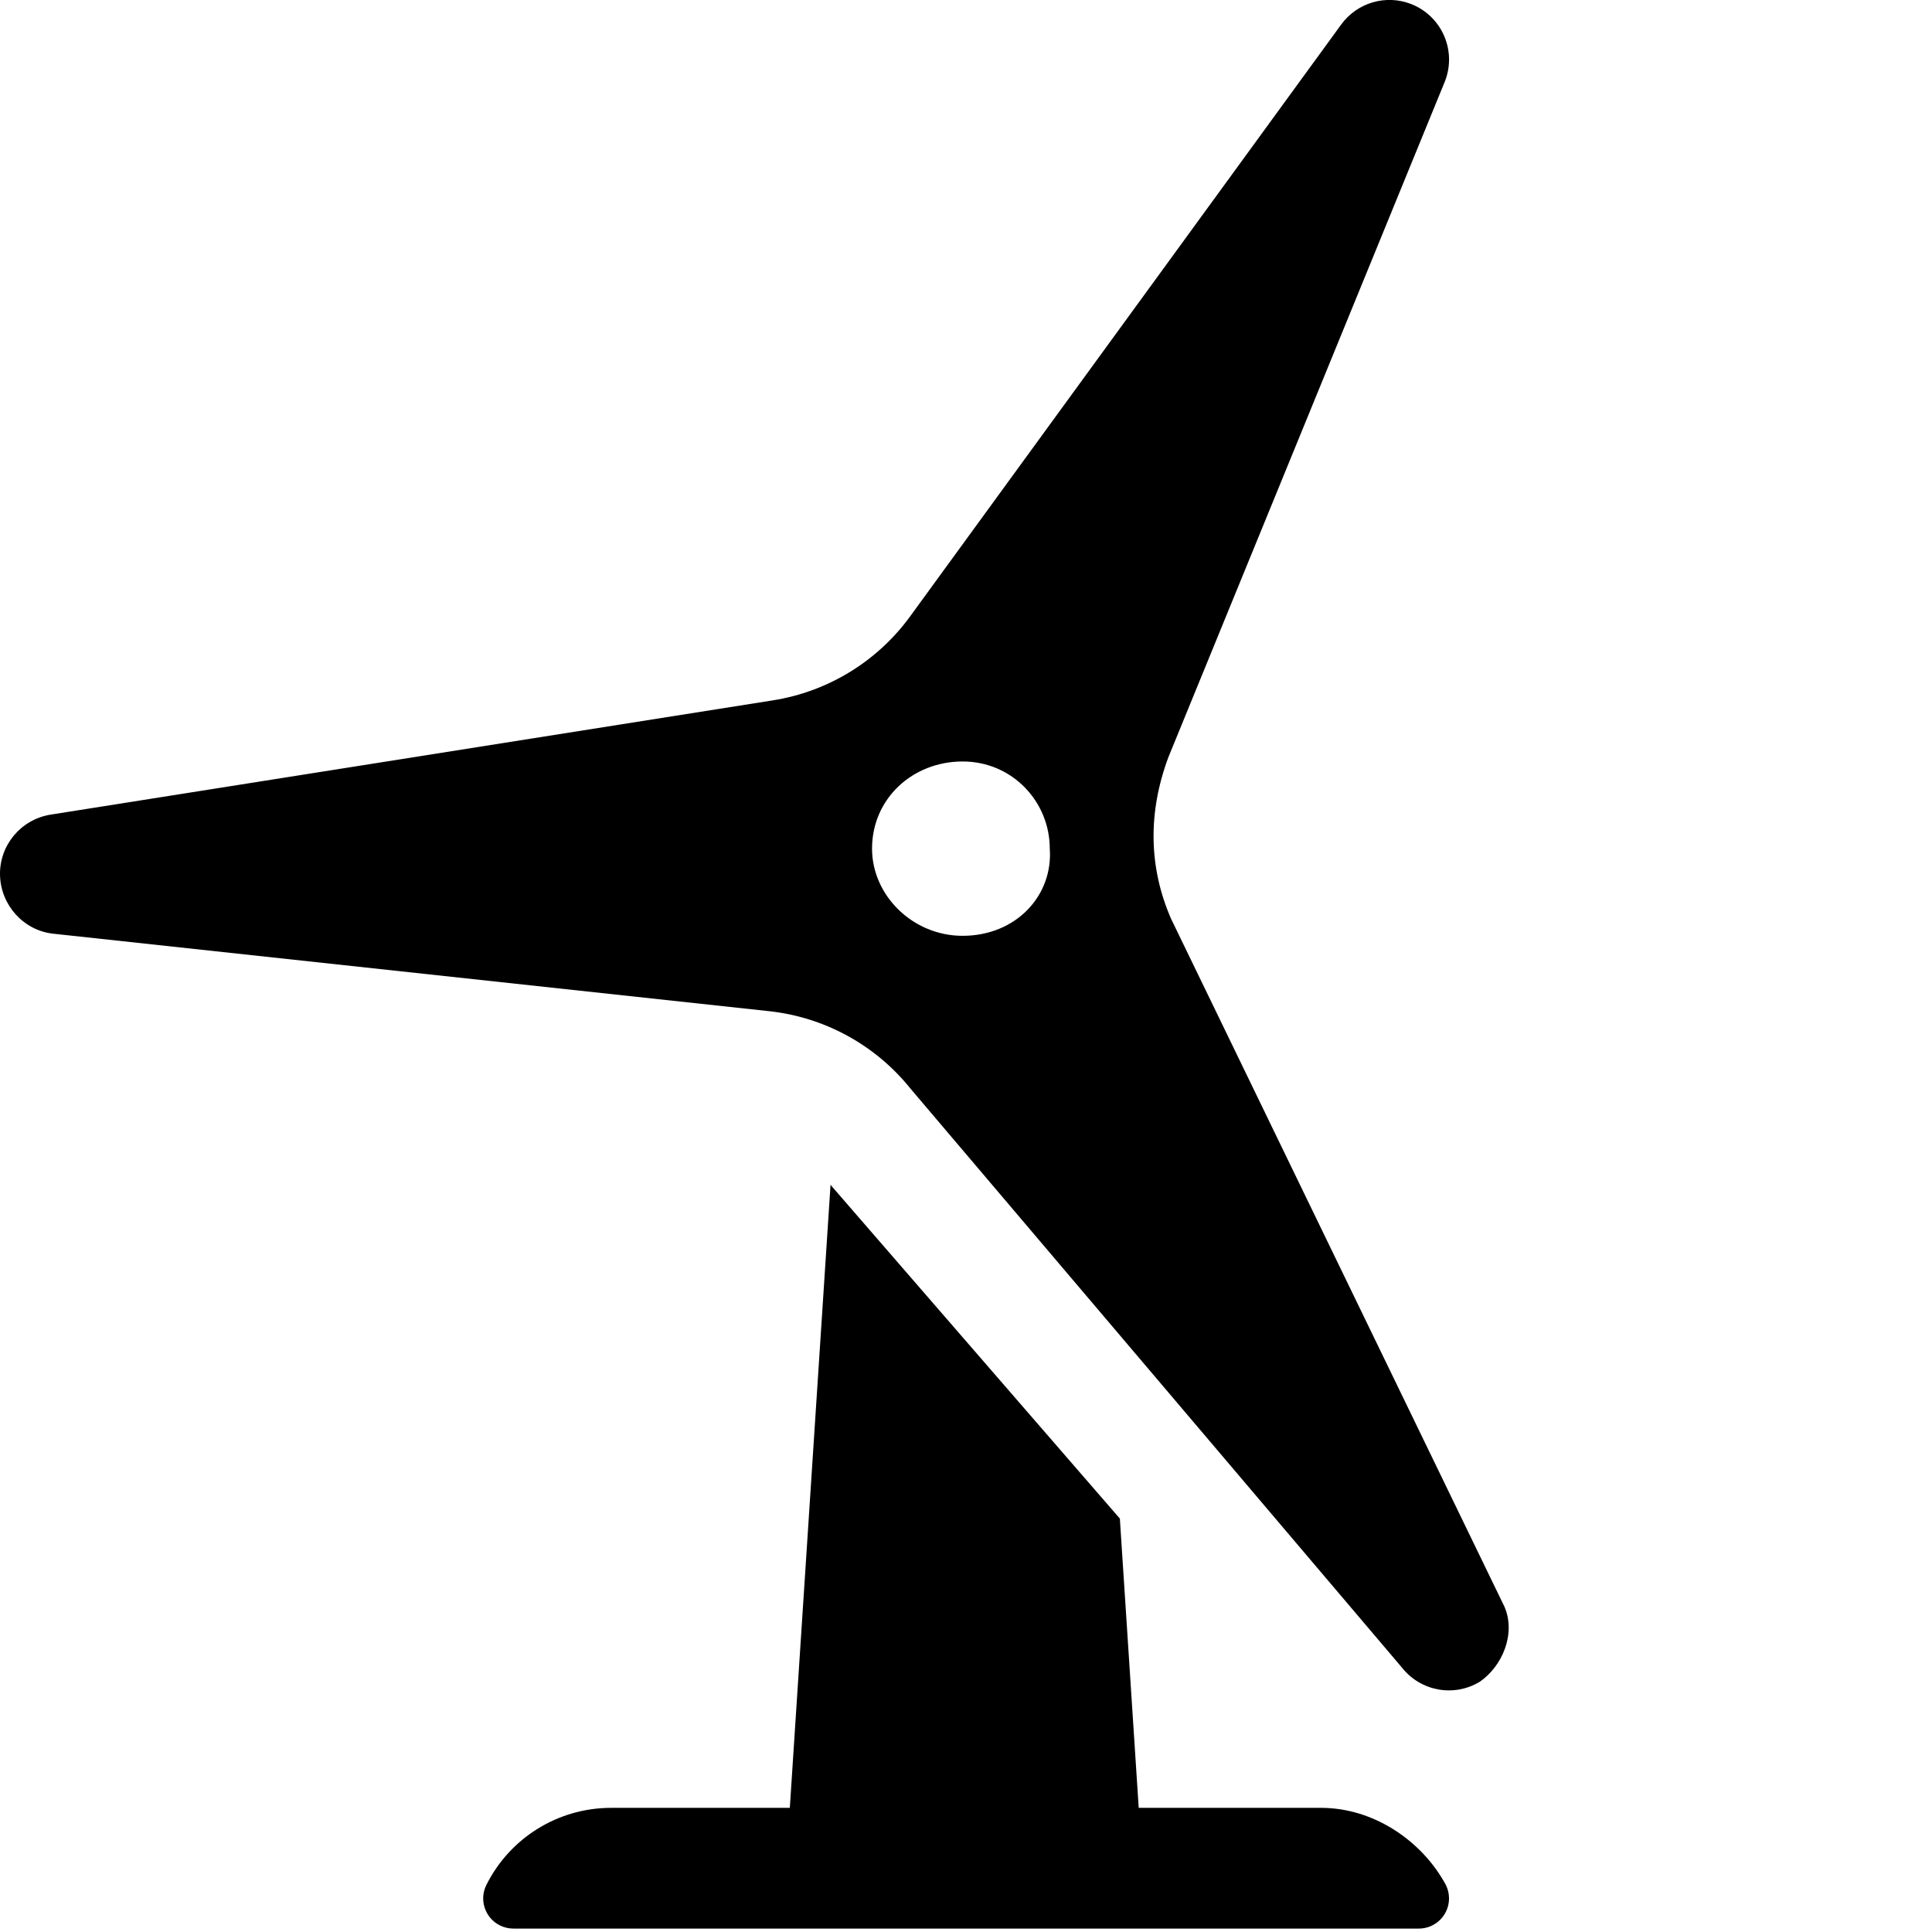 <svg xmlns="http://www.w3.org/2000/svg" viewBox="0 0 512 512"><!--! Font Awesome Pro 6.0.0-alpha3 by @fontawesome - https://fontawesome.com License - https://fontawesome.com/license (Commercial License) --><path d="M398.7 425.8l-88.35-182.3c-5.928-13.6-6.191-28.1-.731-42.79l73.28-179.1c3.217-8.111-.75-17.29-8.861-20.51c-6.725-2.668-14.4-.426-18.64 5.443L241.3 163.2c-8.692 12.02-21.82 20.08-36.47 22.4L13.32 215.9C5.521 217.2-.165 224 .003 231.9c.18 7.93 6.214 14.69 14.1 15.54l189.7 20.53c14.75 1.594 28.26 9 37.53 20.58l130.3 153.5c4.963 6.189 13.74 7.742 20.53 3.629C398.1 441.6 401.8 433 398.7 425.8zM255.1 248c-13.26 0-24-10.74-24-23.1c0-13.26 10.74-23.1 24-23.1c13.25 0 23.1 10.74 23.1 23.1C279.1 237.3 269.3 248 255.1 248zM350.1 479.1h-48.33l-4.996-76.66L220.1 314l-10.79 165.1H161.9c-13.98 .016-26.75 7.918-33 20.42c-1.979 3.951-.378 8.756 3.573 10.73c1.096 .547 2.311 .838 3.536 .846h240c4.418-.002 8.001-3.585 7.997-8.003c0-1.242-.289-2.468-.846-3.578C376.9 487.9 364.1 479.1 350.1 479.1z"/></svg>